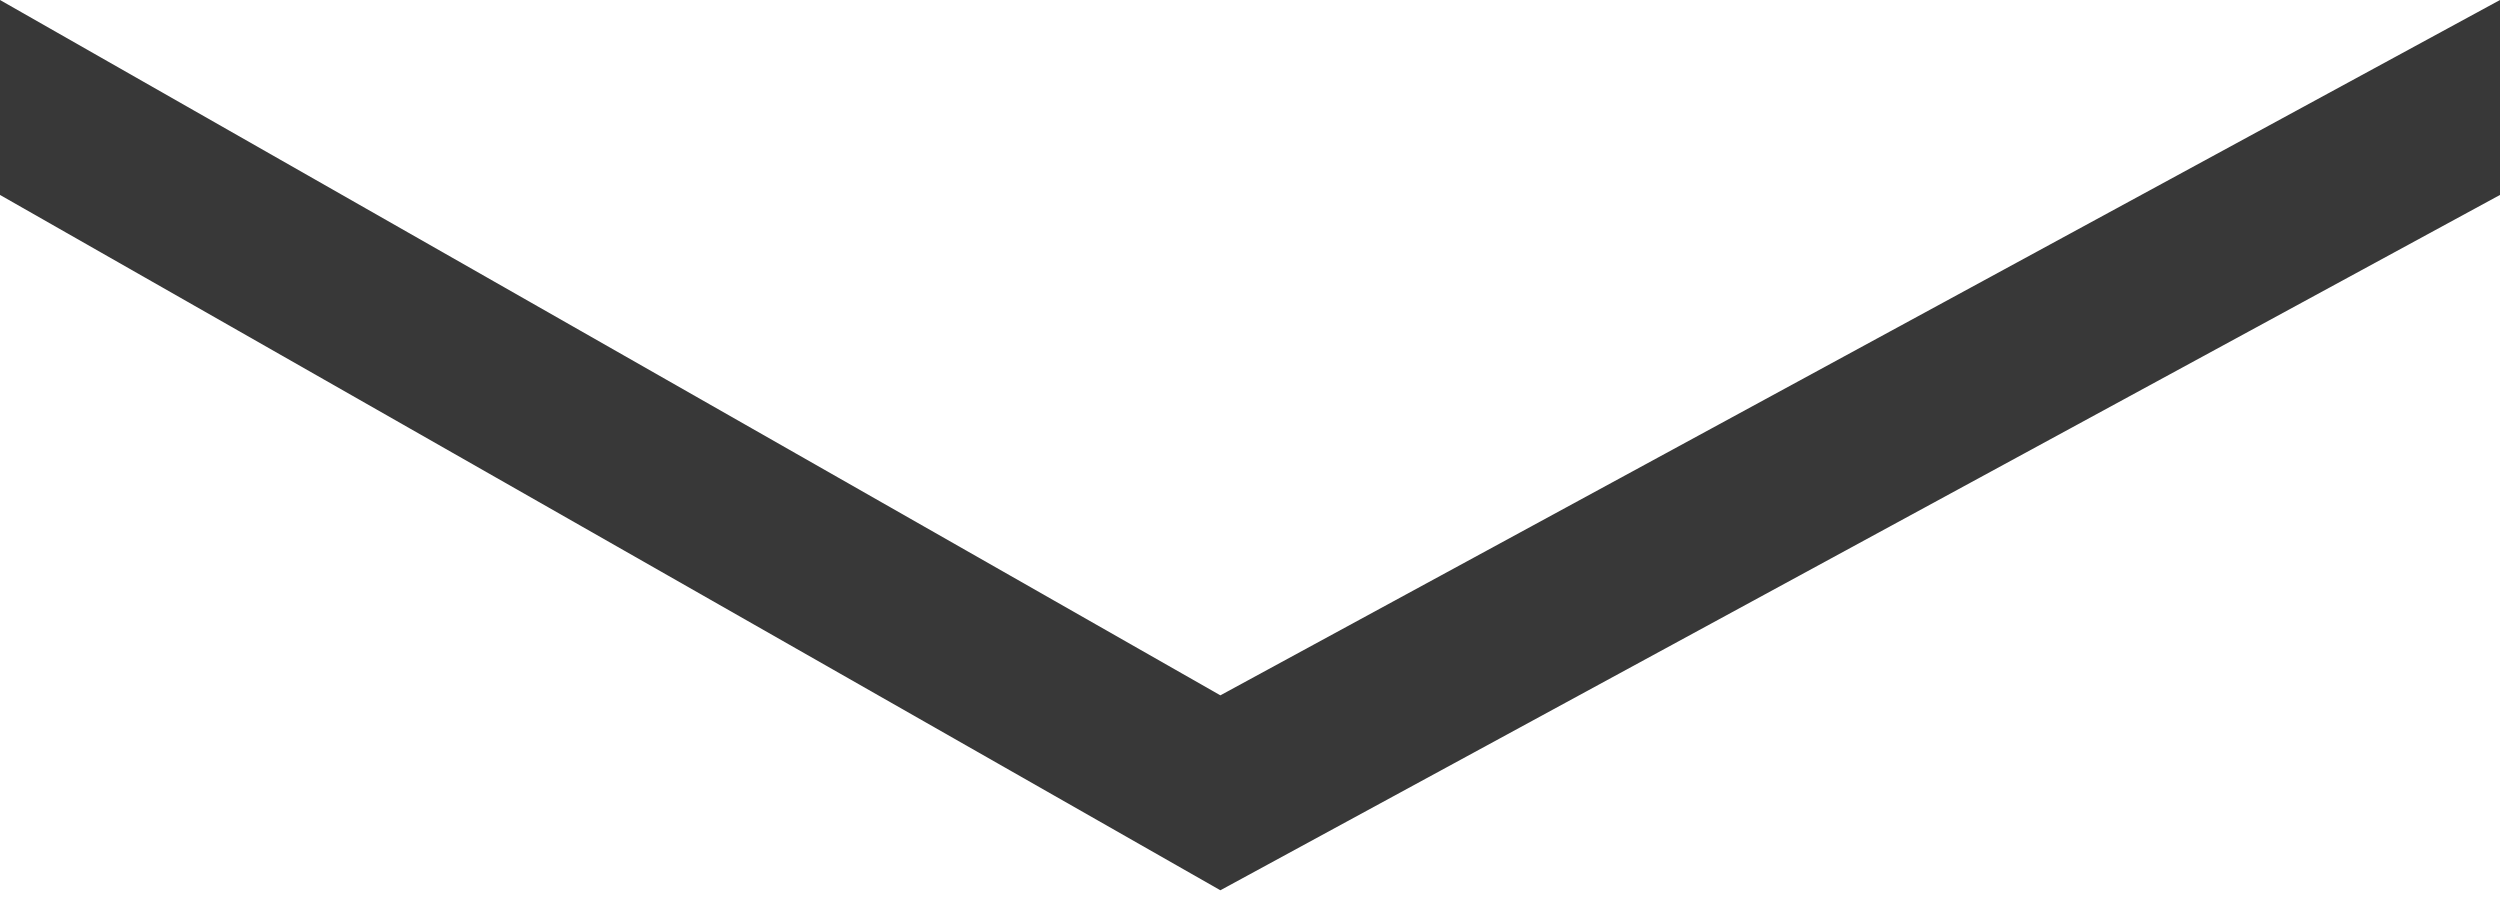 <svg viewBox="0 0 74 27" xmlns="http://www.w3.org/2000/svg"><g id="Page-1" stroke="none" stroke-width="1" fill="none" fill-rule="evenodd"><g id="chevron" fill="#383838"><path id="Path" d="M74 0L36.123 20.582 0 0v5.77l36.123 20.582L74 5.77z"/></g></g></svg>